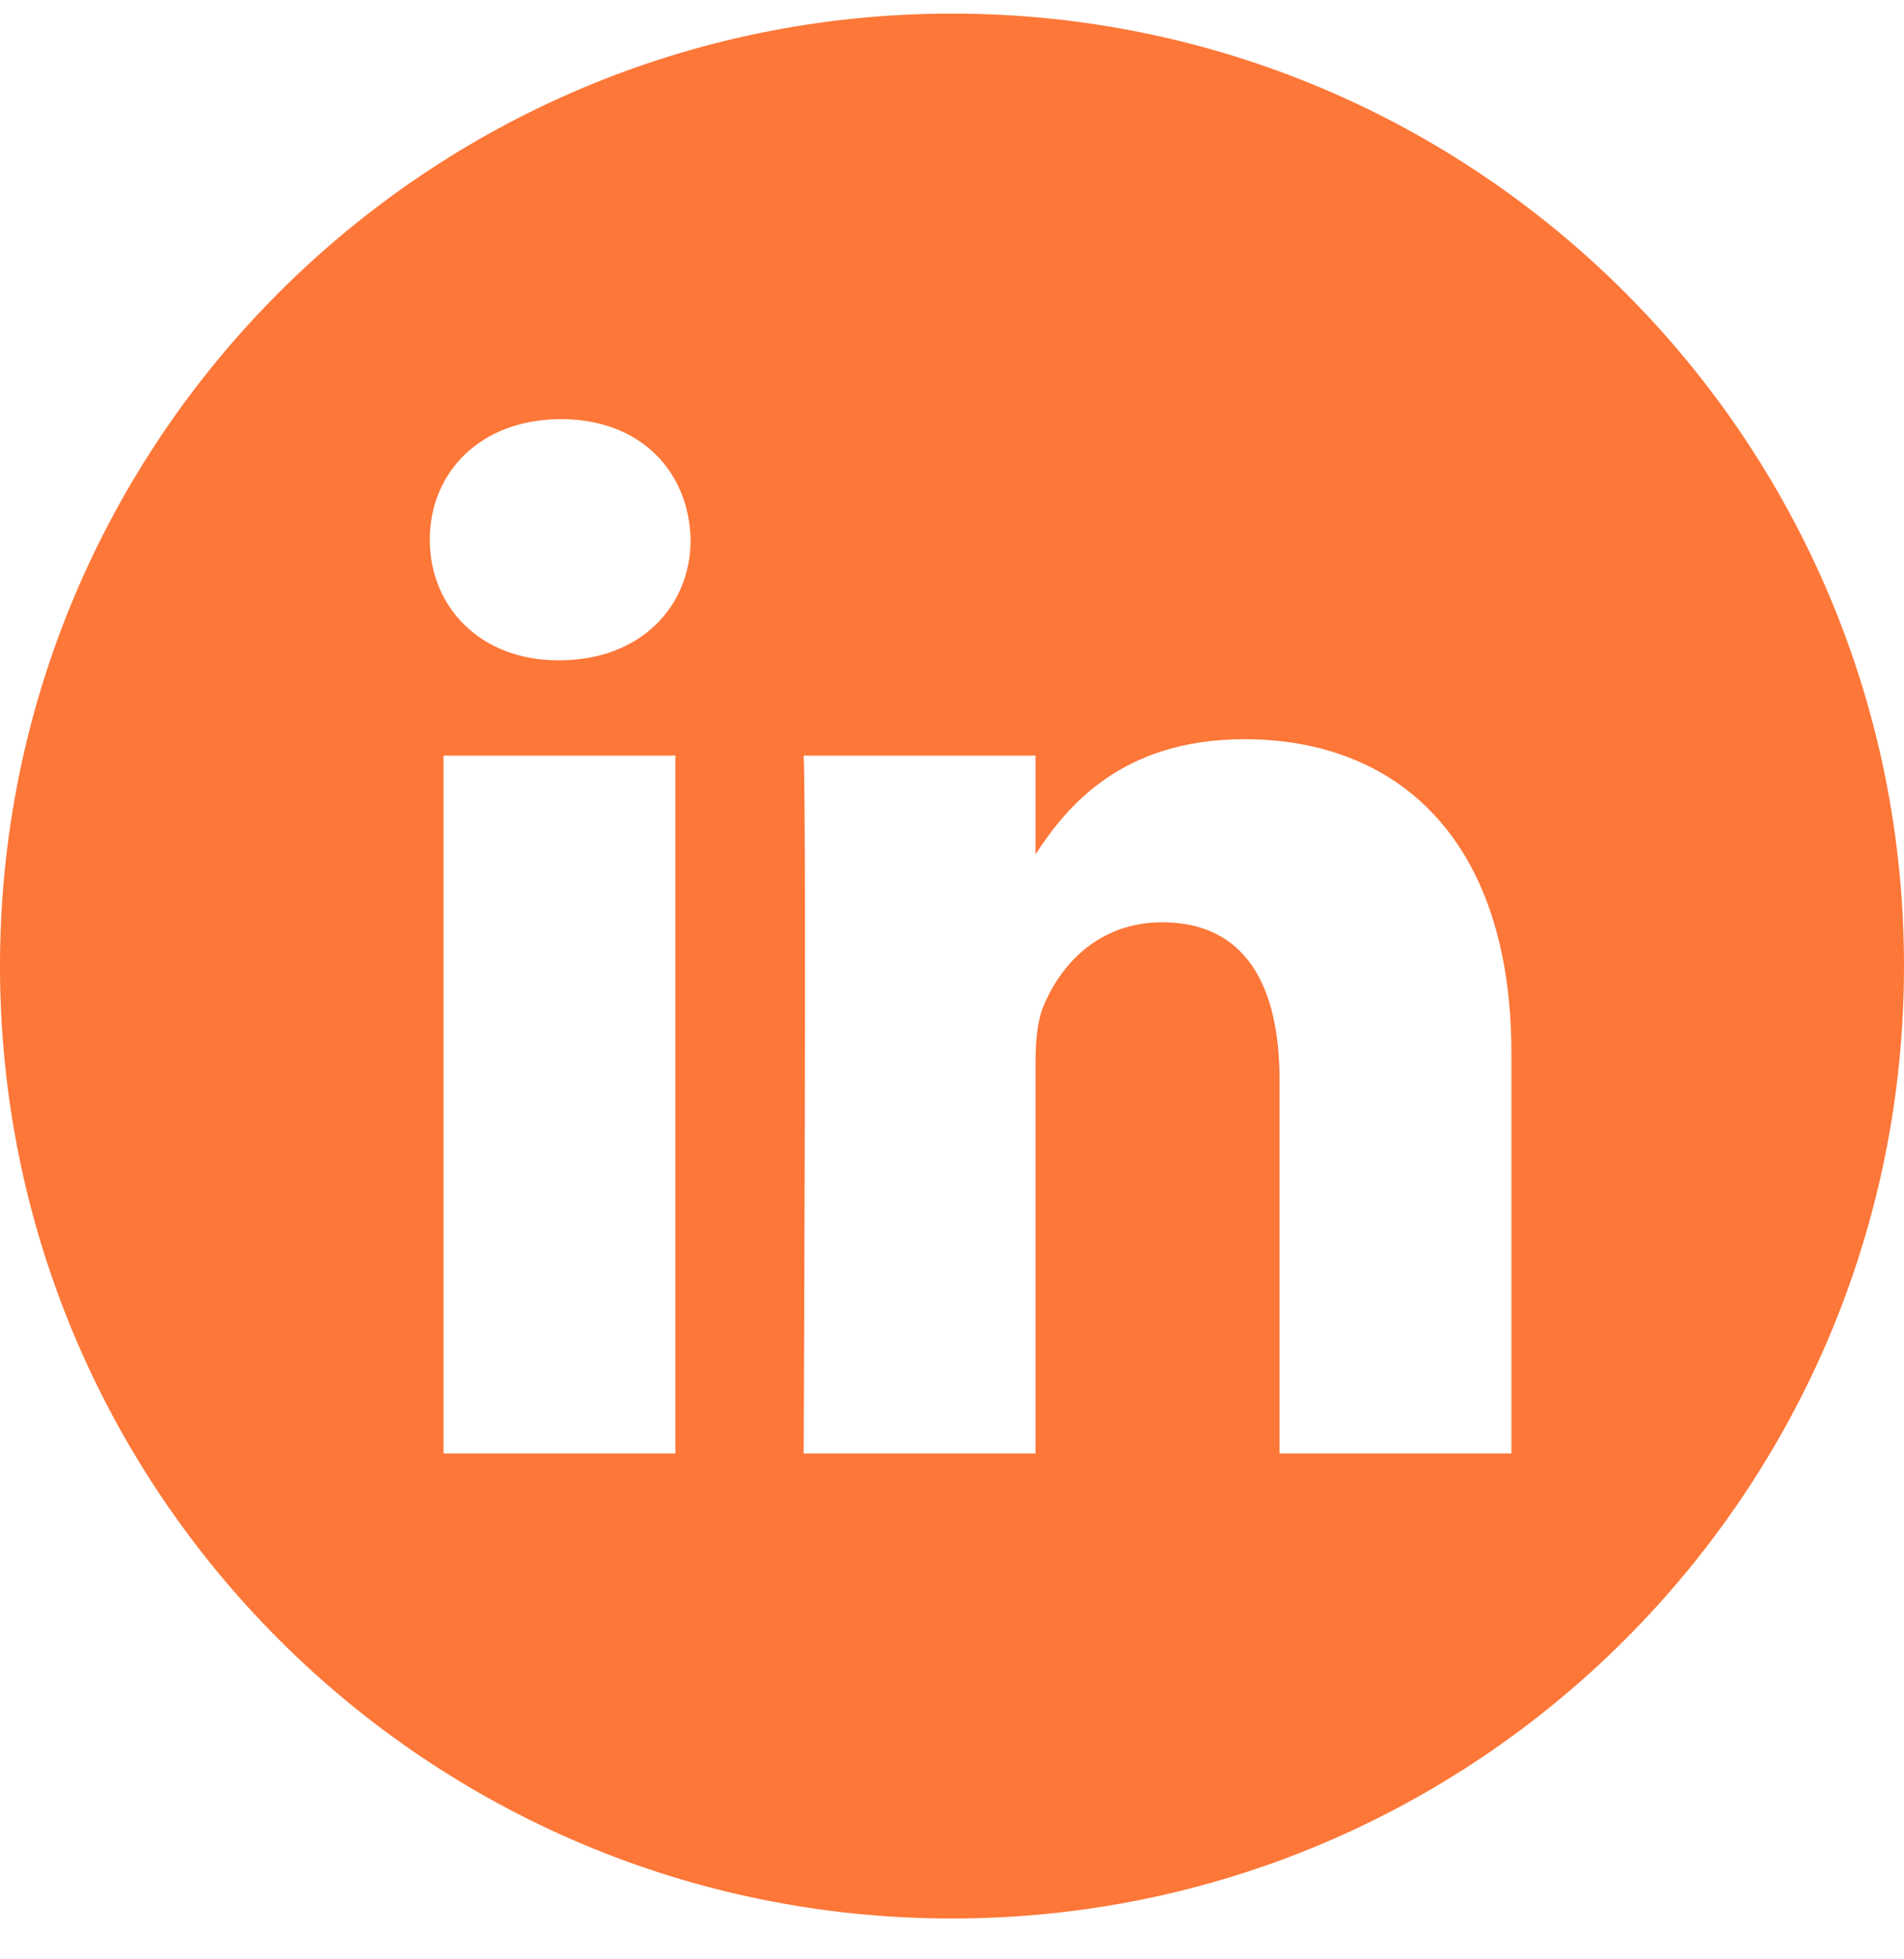<svg width="35" height="36" viewBox="0 0 35 36" fill="none" xmlns="http://www.w3.org/2000/svg">
<g clip-path="url(#clip0_729_2547)">
<path d="M17.5 0.25C7.836 0.25 0 8.086 0 17.75C0 27.413 7.836 35.25 17.5 35.25C27.163 35.25 35 27.413 35 17.75C35 8.086 27.163 0.25 17.5 0.25ZM12.415 26.705H8.153V13.883H12.415V26.705ZM10.284 12.132H10.256C8.826 12.132 7.901 11.147 7.901 9.917C7.901 8.658 8.854 7.701 10.312 7.701C11.77 7.701 12.667 8.658 12.695 9.917C12.695 11.147 11.77 12.132 10.284 12.132ZM27.783 26.705H23.521V19.845C23.521 18.121 22.904 16.946 21.362 16.946C20.185 16.946 19.483 17.739 19.175 18.504C19.063 18.778 19.035 19.161 19.035 19.544V26.705H14.773C14.773 26.705 14.829 15.086 14.773 13.883H19.035V15.698C19.602 14.824 20.615 13.582 22.876 13.582C25.68 13.582 27.783 15.414 27.783 19.353V26.705Z" fill="#FD7738"/>
</g>
<defs>
<clipPath id="clip0_729_2547">
<rect width="35" height="35" fill="white" transform="translate(0 0.25)"/>
</clipPath>
</defs>
</svg>

